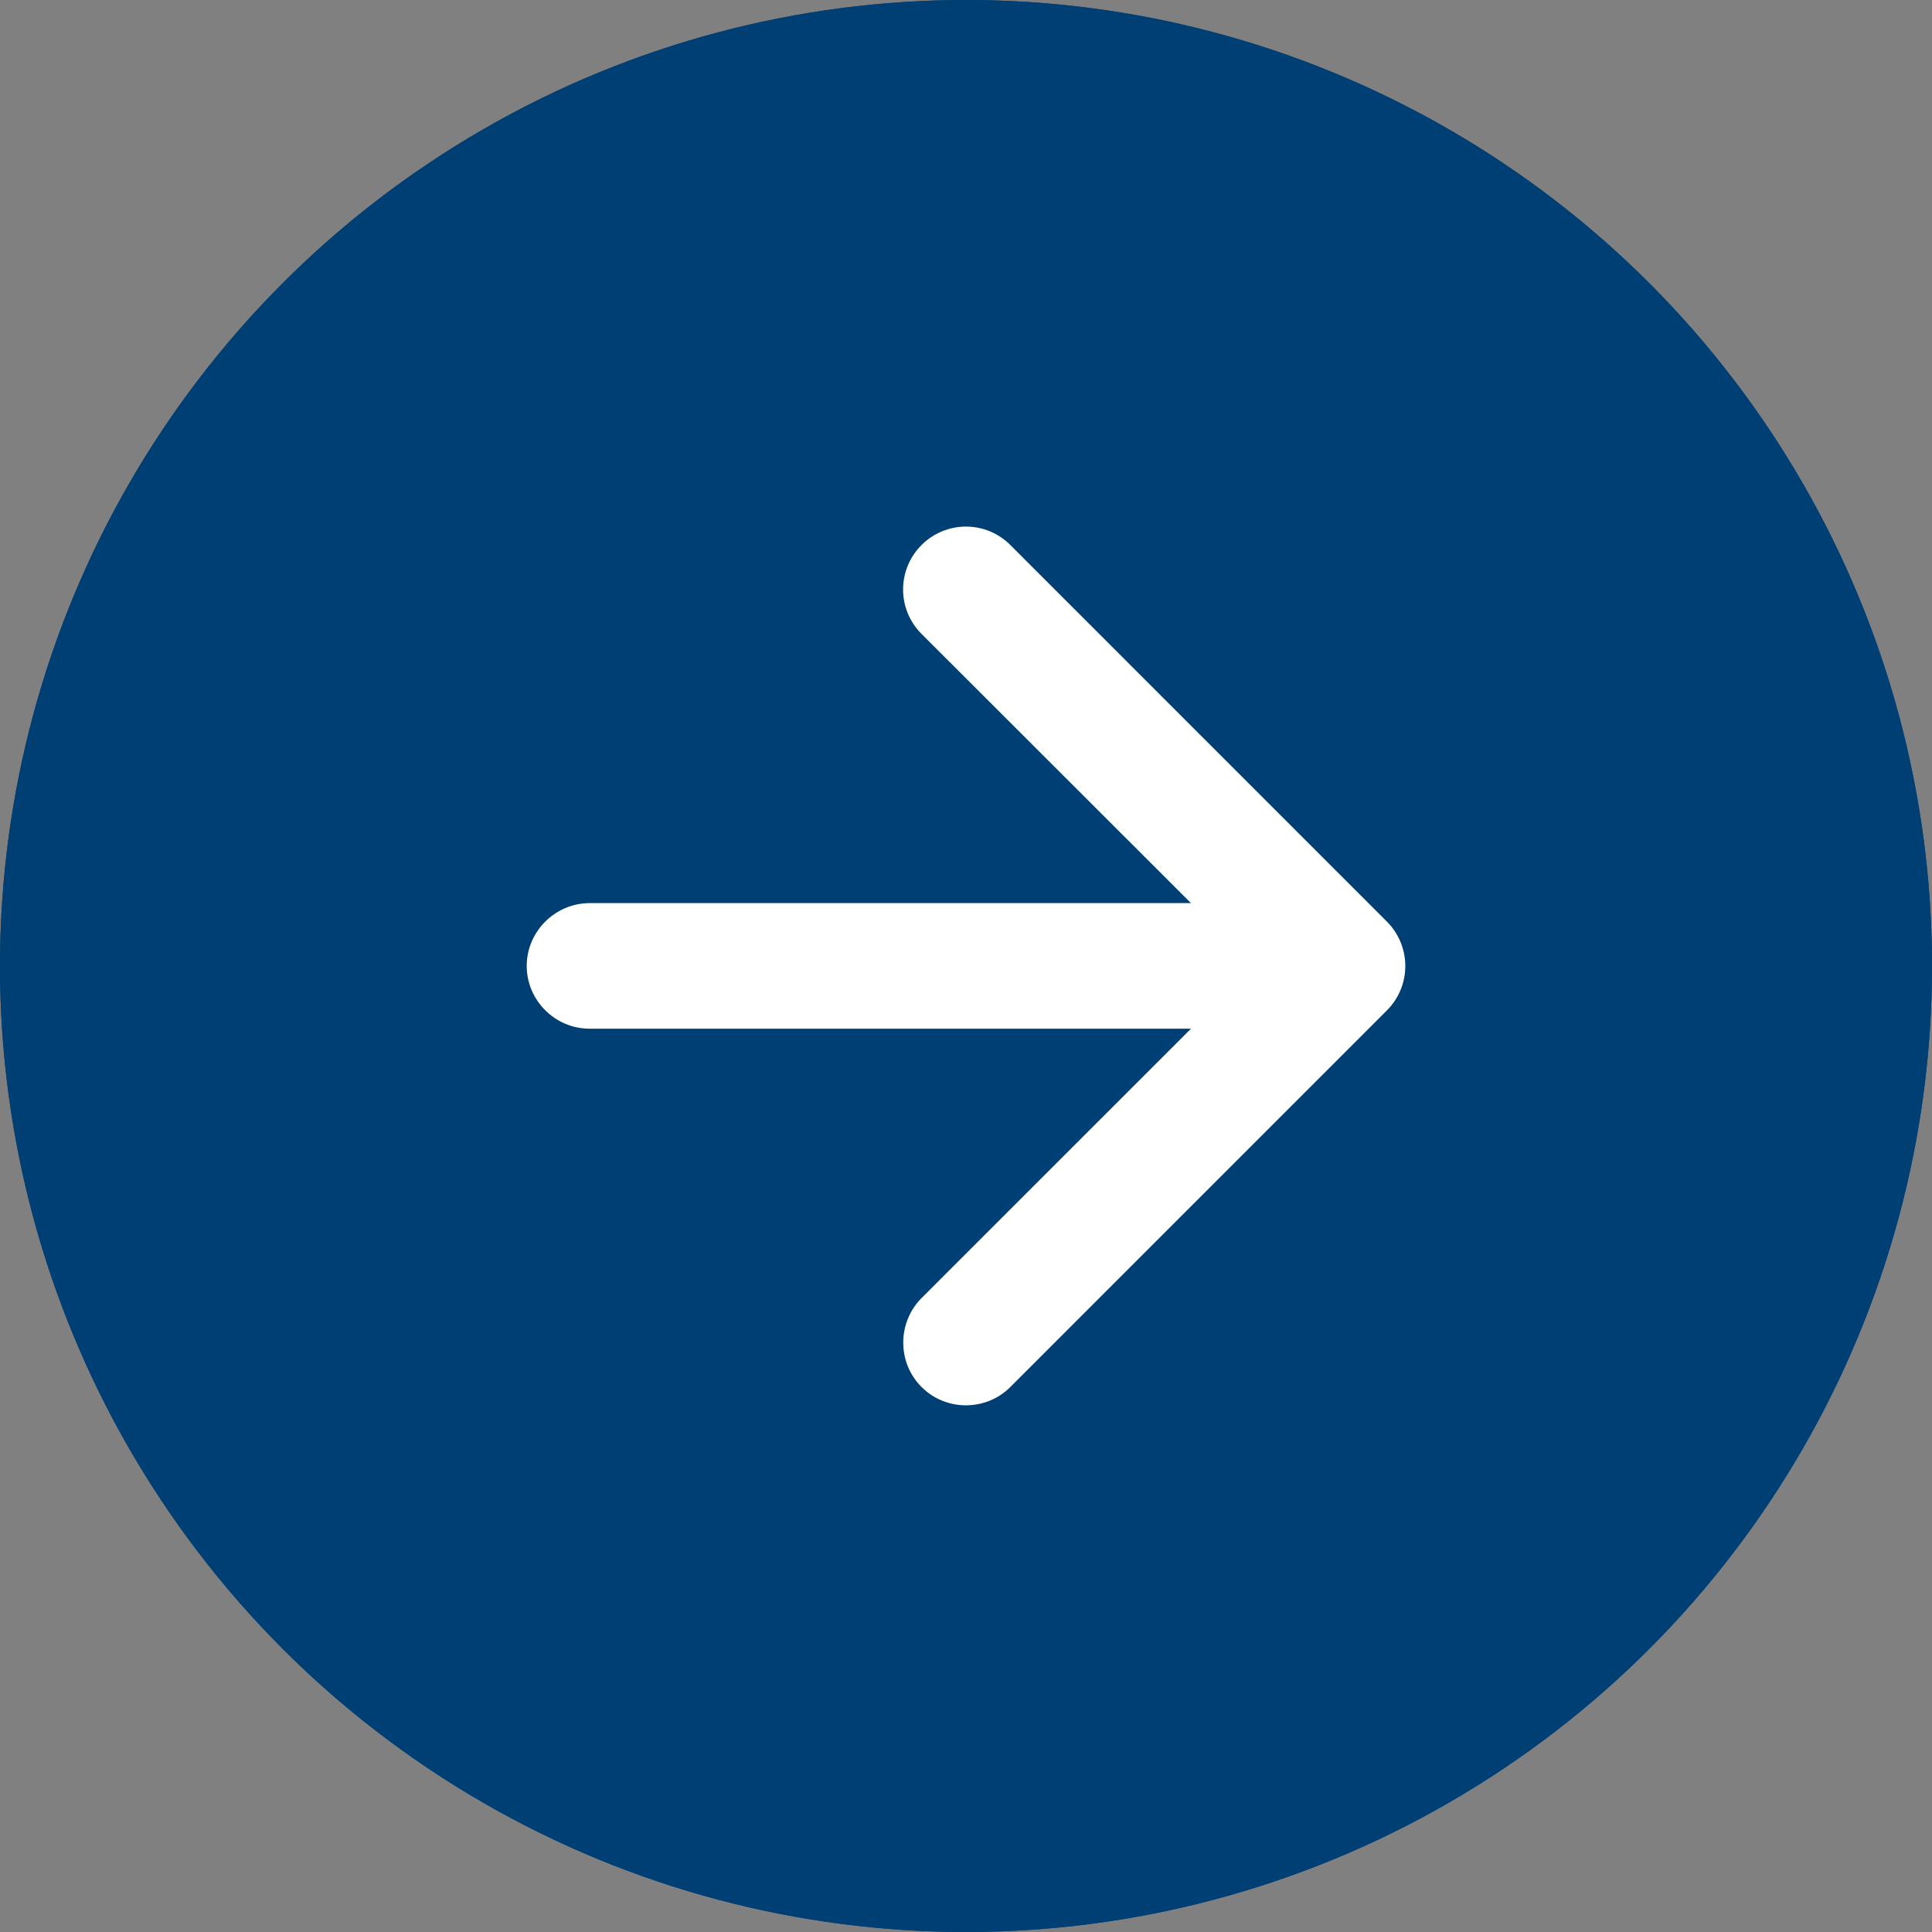 <?xml version="1.0" encoding="UTF-8" standalone="no"?>
<!DOCTYPE svg PUBLIC "-//W3C//DTD SVG 1.1//EN" "http://www.w3.org/Graphics/SVG/1.1/DTD/svg11.dtd">
<svg width="100%" height="100%" viewBox="0 0 90 90" version="1.1" xmlns="http://www.w3.org/2000/svg" xmlns:xlink="http://www.w3.org/1999/xlink" xml:space="preserve" xmlns:serif="http://www.serif.com/" style="fill-rule:evenodd;clip-rule:evenodd;stroke-linejoin:round;stroke-miterlimit:2;">
    <rect x="0" y="0" width="90" height="90" fill="#808080" stroke="none"/>
    <g id="Ellipse_5">
        <circle cx="45" cy="45" r="45" style="fill:rgb(0,63,116);"/>
        <clipPath id="_clip1">
            <circle cx="45" cy="45" r="45"/>
        </clipPath>
        <g clip-path="url(#_clip1)">
            <circle cx="45" cy="45" r="45" style="fill:rgb(0,63,116);"/>
        </g>
    </g>
    <g id="Vereinigungsmenge_1" transform="matrix(-3.82857e-16,1,-1,-3.82857e-16,224.465,2771.53)">
        <path d="M-2729.46,197.006L-2729.46,168.986L-2742,181.537C-2742.55,182.087 -2743.29,182.396 -2744.07,182.396C-2744.85,182.396 -2745.59,182.087 -2746.14,181.537C-2746.69,180.989 -2747,180.243 -2747,179.467C-2747,178.691 -2746.69,177.946 -2746.14,177.398L-2728.6,159.859C-2728.05,159.309 -2727.3,159 -2726.53,159C-2725.75,159 -2725.01,159.309 -2724.46,159.859L-2706.92,177.398C-2705.78,178.533 -2705.78,180.402 -2706.92,181.537C-2708.05,182.672 -2709.92,182.672 -2711.06,181.537L-2723.61,168.985L-2723.61,197.005C-2723.61,198.609 -2724.93,199.928 -2726.53,199.928C-2726.53,199.928 -2726.53,199.928 -2726.53,199.928C-2728.14,199.928 -2729.45,198.609 -2729.46,197.006Z" style="fill:white;fill-rule:nonzero;"/>
    </g>
</svg>

